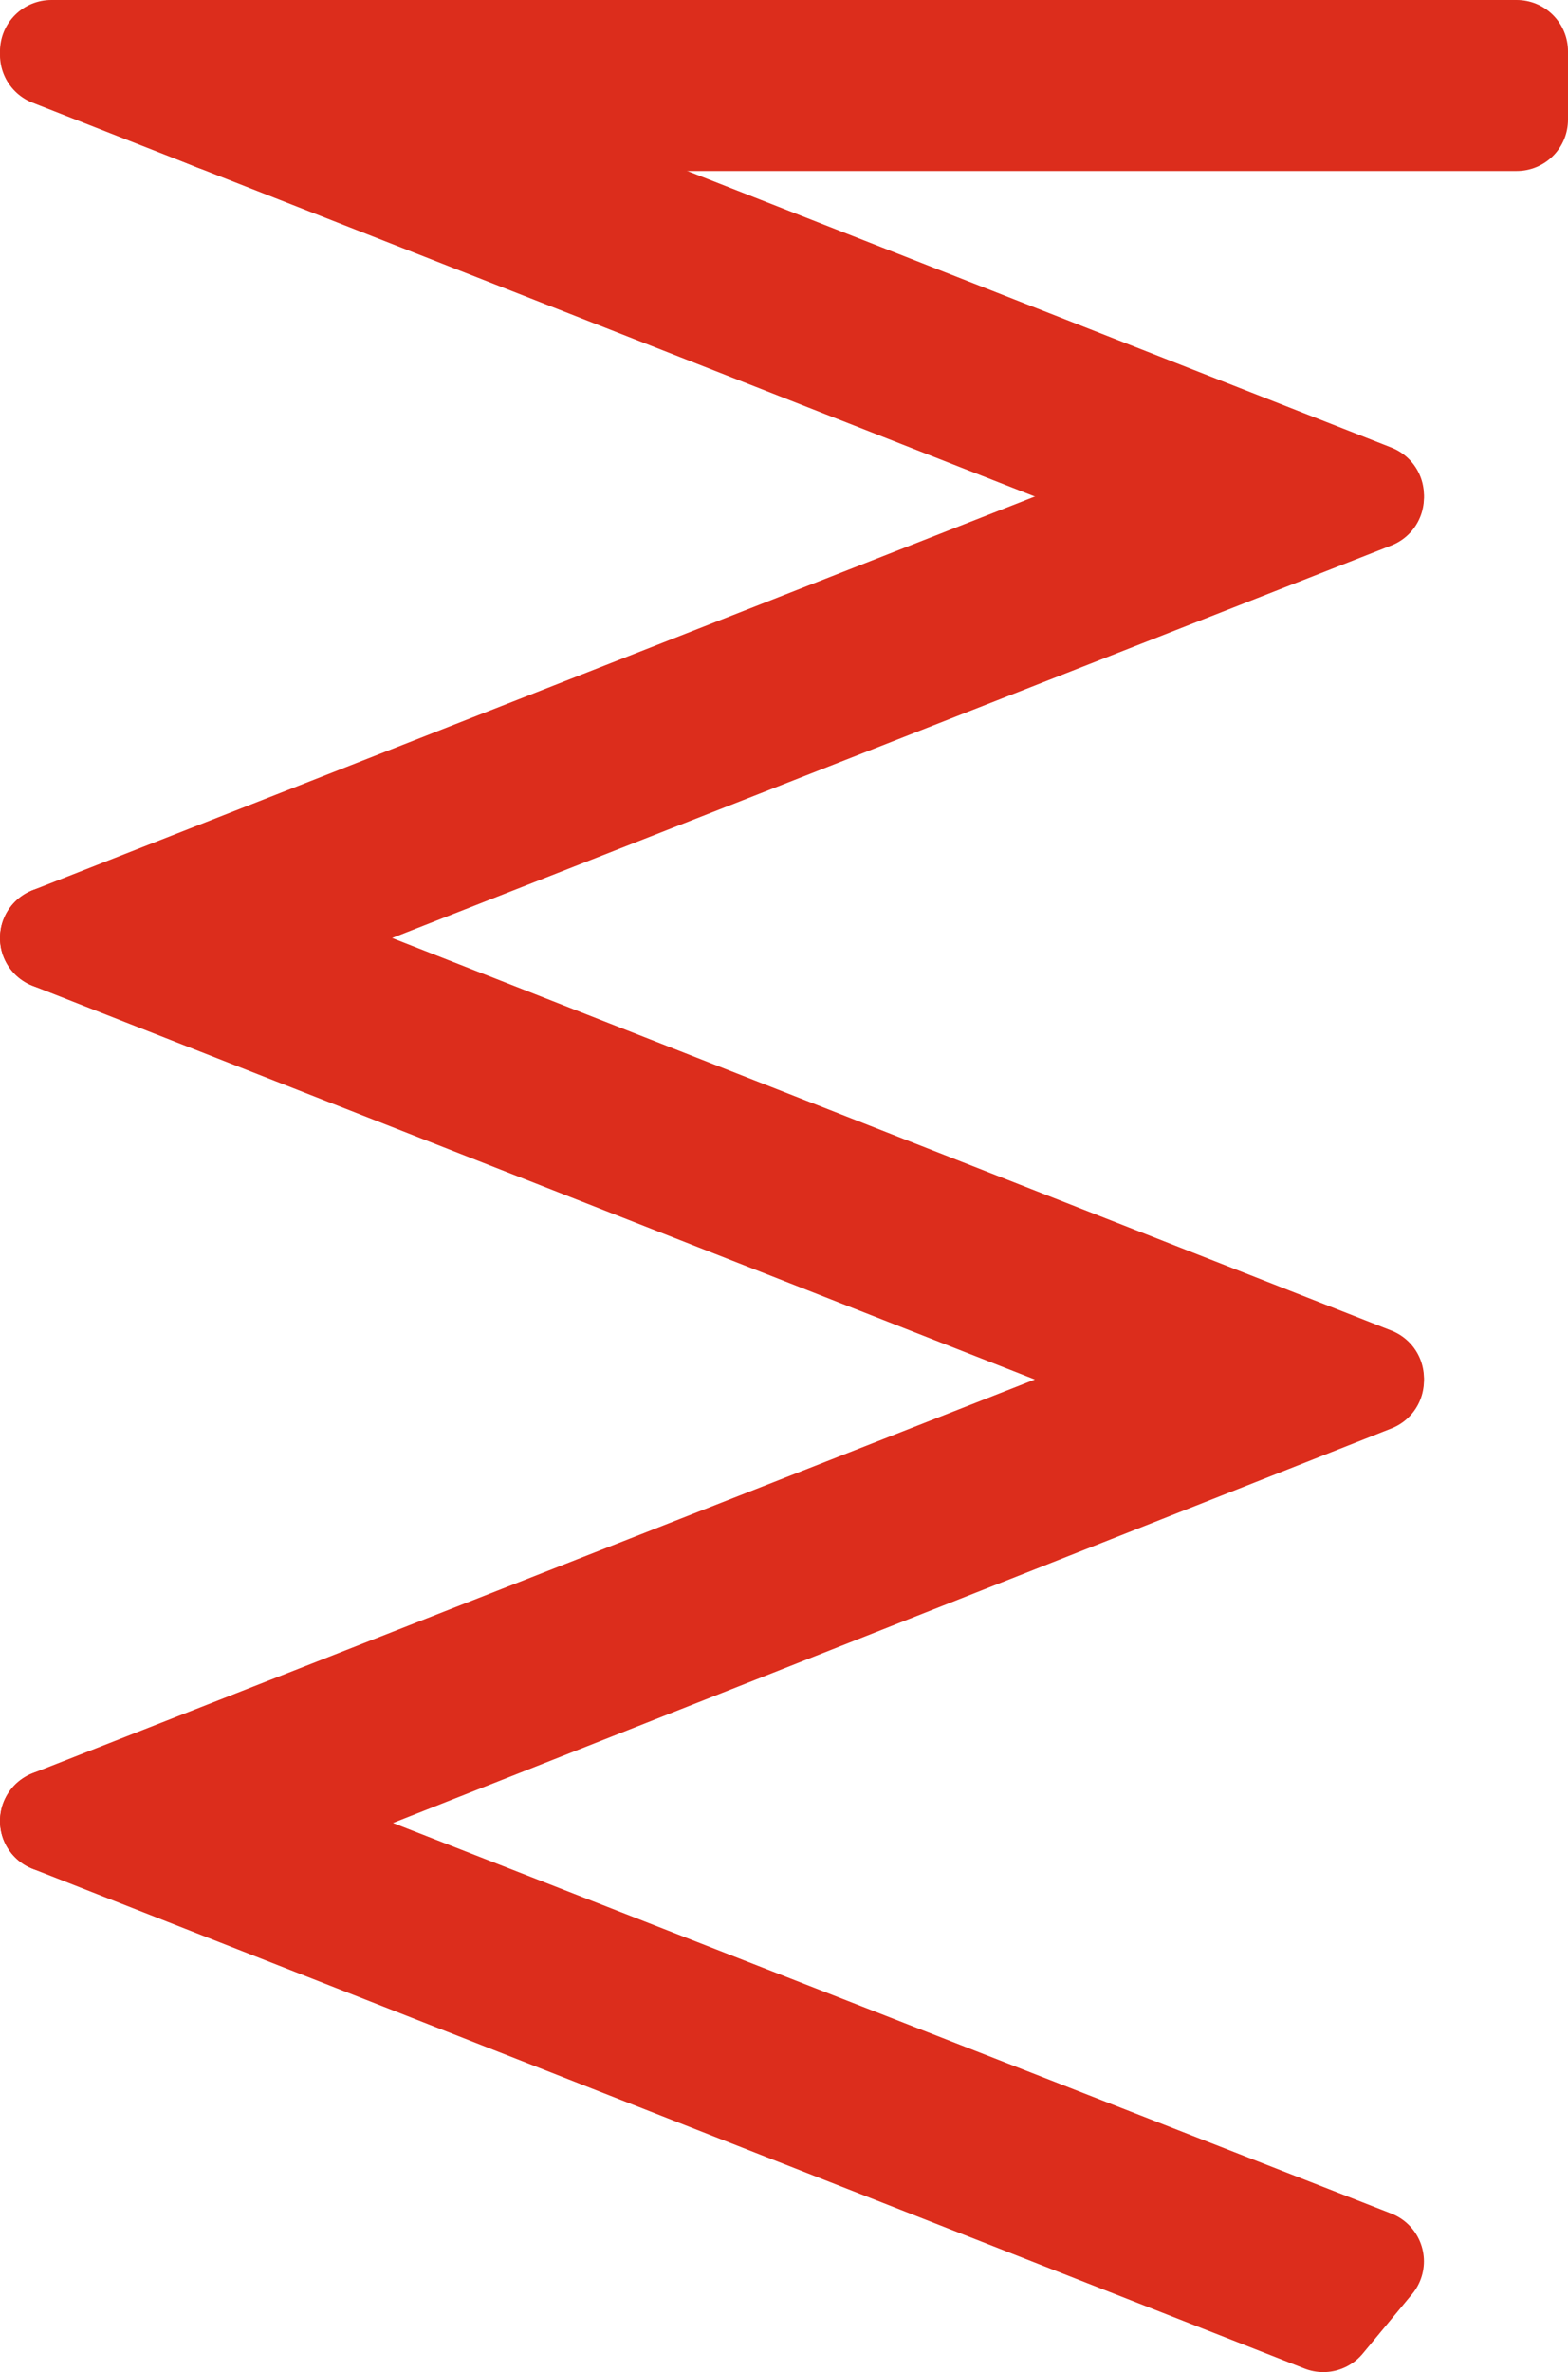 <?xml version="1.0" encoding="utf-8"?>
<!-- Generator: Adobe Illustrator 16.0.0, SVG Export Plug-In . SVG Version: 6.00 Build 0)  -->
<!DOCTYPE svg PUBLIC "-//W3C//DTD SVG 1.1//EN" "http://www.w3.org/Graphics/SVG/1.1/DTD/svg11.dtd">
<svg version="1.1" id="Vrstva_1" xmlns="http://www.w3.org/2000/svg" xmlns:xlink="http://www.w3.org/1999/xlink" x="0px" y="0px"
	 width="107px" height="161.834px" viewBox="0 0 107 161.834" enable-background="new 0 0 107 161.834" xml:space="preserve">
<g>
	
		<polygon fill="#DC2D1C" stroke="#DC2D1C" stroke-width="7" stroke-linecap="round" stroke-linejoin="round" stroke-miterlimit="10" points="
		103.5,8.166 14.736,8.166 3.5,3.5 103.5,3.5 	"/>
	
		<polygon fill="#DC2D1C" stroke="#DC2D1C" stroke-width="7" stroke-linecap="round" stroke-linejoin="round" stroke-miterlimit="10" points="
		83.499,35.173 3.5,3.751 22.481,5.833 93.67,33.793 	"/>
	
		<polygon fill="#DC2D1C" stroke="#DC2D1C" stroke-width="7" stroke-linecap="round" stroke-linejoin="round" stroke-miterlimit="10" points="
		14.547,65.031 93.67,33.954 84.018,32.37 3.5,63.995 	"/>
	
		<polygon fill="#DC2D1C" stroke="#DC2D1C" stroke-width="7" stroke-linecap="round" stroke-linejoin="round" stroke-miterlimit="10" points="
		83.499,92.816 3.5,124.237 12.329,126.33 93.67,94.196 	"/>
	
		<polygon fill="#DC2D1C" stroke="#DC2D1C" stroke-width="7" stroke-linecap="round" stroke-linejoin="round" stroke-miterlimit="10" points="
		14.473,62.93 93.67,94.035 84.018,95.619 3.5,63.994 	"/>
	
		<polygon fill="#DC2D1C" stroke="#DC2D1C" stroke-width="7" stroke-linecap="round" stroke-linejoin="round" stroke-miterlimit="10" points="
		90.303,158.334 3.5,124.237 14.522,123.32 93.67,154.278 	"/>
</g>
</svg>
